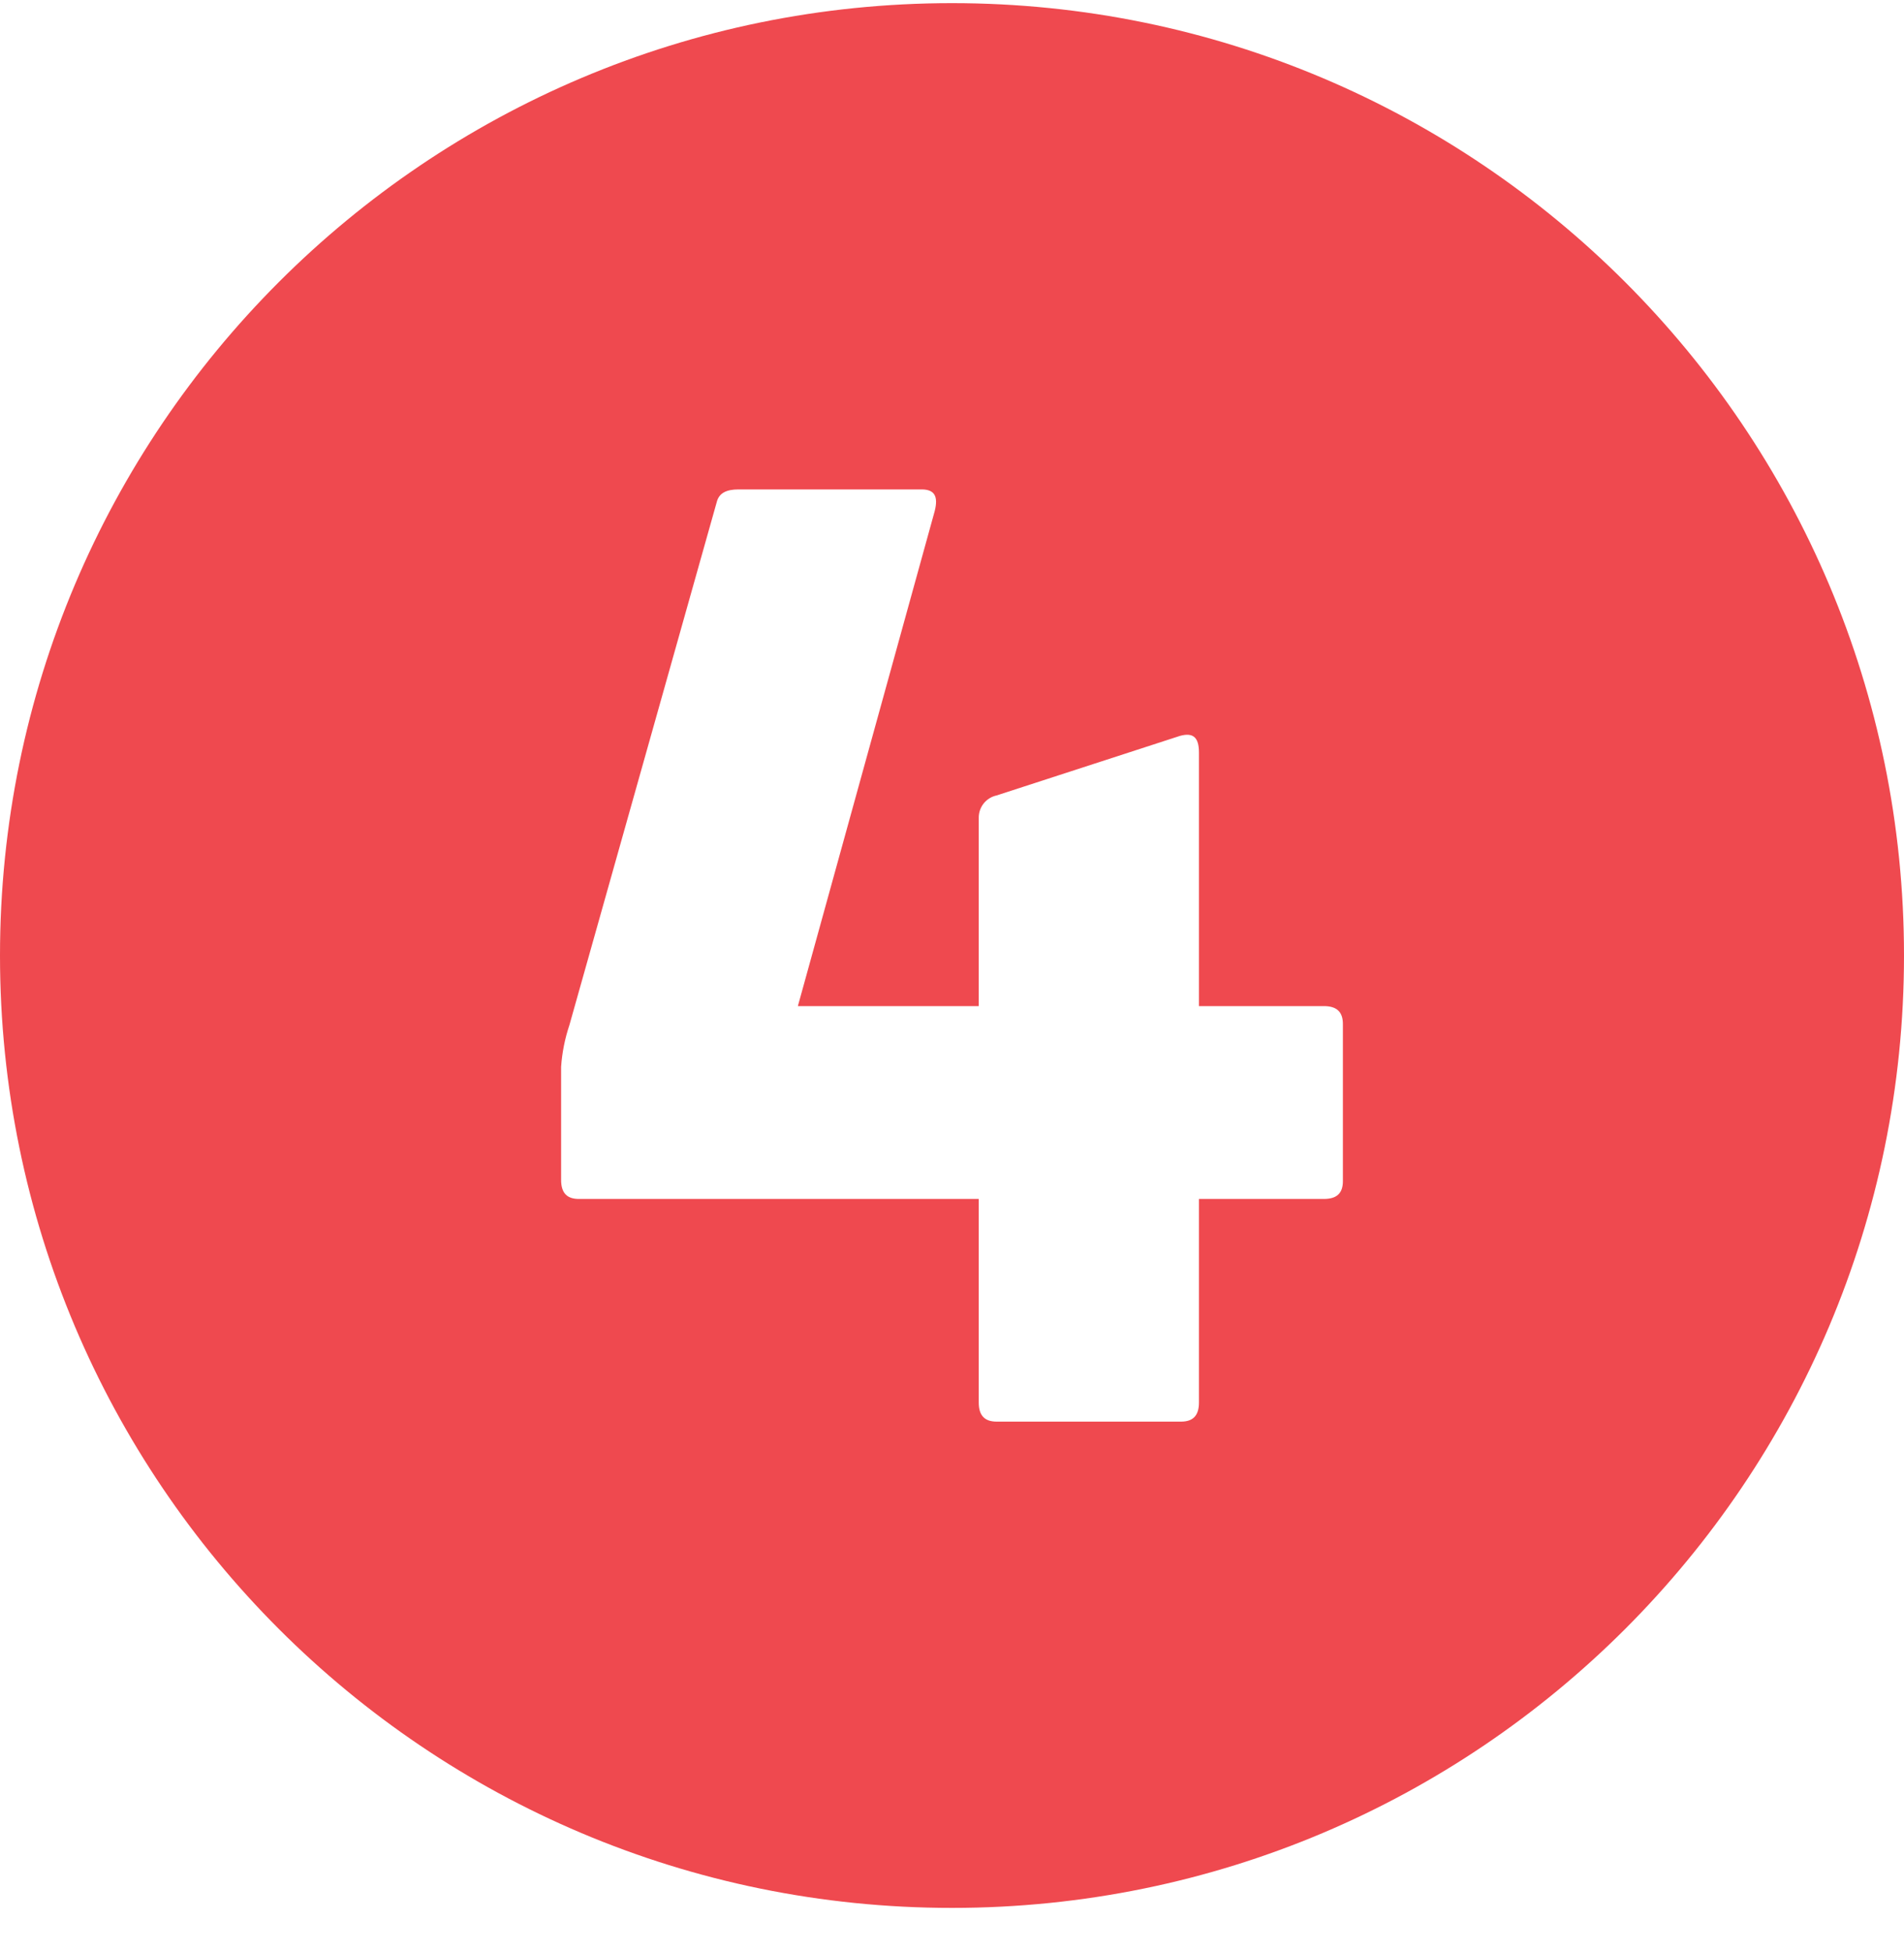 <?xml version="1.0" encoding="UTF-8"?>
<svg xmlns="http://www.w3.org/2000/svg" width="40" height="41" viewBox="0 0 40 41" fill="none">
  <g clip-path="url(#clip0_374_1279)">
    <path d="M20 0.066C8.954 0.066 0 9.02 0 20.066C0 31.112 8.954 40.066 20 40.066C31.046 40.066 40 31.112 40 20.066C40 9.02 31.046 0.066 20 0.066ZM28.212 24.804C28.212 25.054 28.088 25.178 27.812 25.178H25.188V29.454C25.188 29.728 25.062 29.854 24.812 29.854H20.938C20.688 29.854 20.562 29.728 20.562 29.454V25.178H12.162C11.912 25.178 11.788 25.054 11.788 24.778V22.404C11.808 22.106 11.867 21.811 11.962 21.528L15.062 10.528C15.112 10.354 15.262 10.278 15.512 10.278H19.362C19.638 10.278 19.712 10.428 19.638 10.728L16.762 21.128H20.562V17.178C20.56 17.068 20.596 16.96 20.665 16.873C20.734 16.787 20.83 16.727 20.938 16.704L24.788 15.454C25.062 15.378 25.188 15.478 25.188 15.804V21.128H27.812C28.088 21.128 28.212 21.254 28.212 21.504V24.804Z" fill="#EF494F"></path>
  </g>
  <defs>
    <clipPath id="clip0_374_1279">
      <rect width="40" height="40" fill="white" transform="translate(0 0.066)"></rect>
    </clipPath>
  </defs>
</svg>
